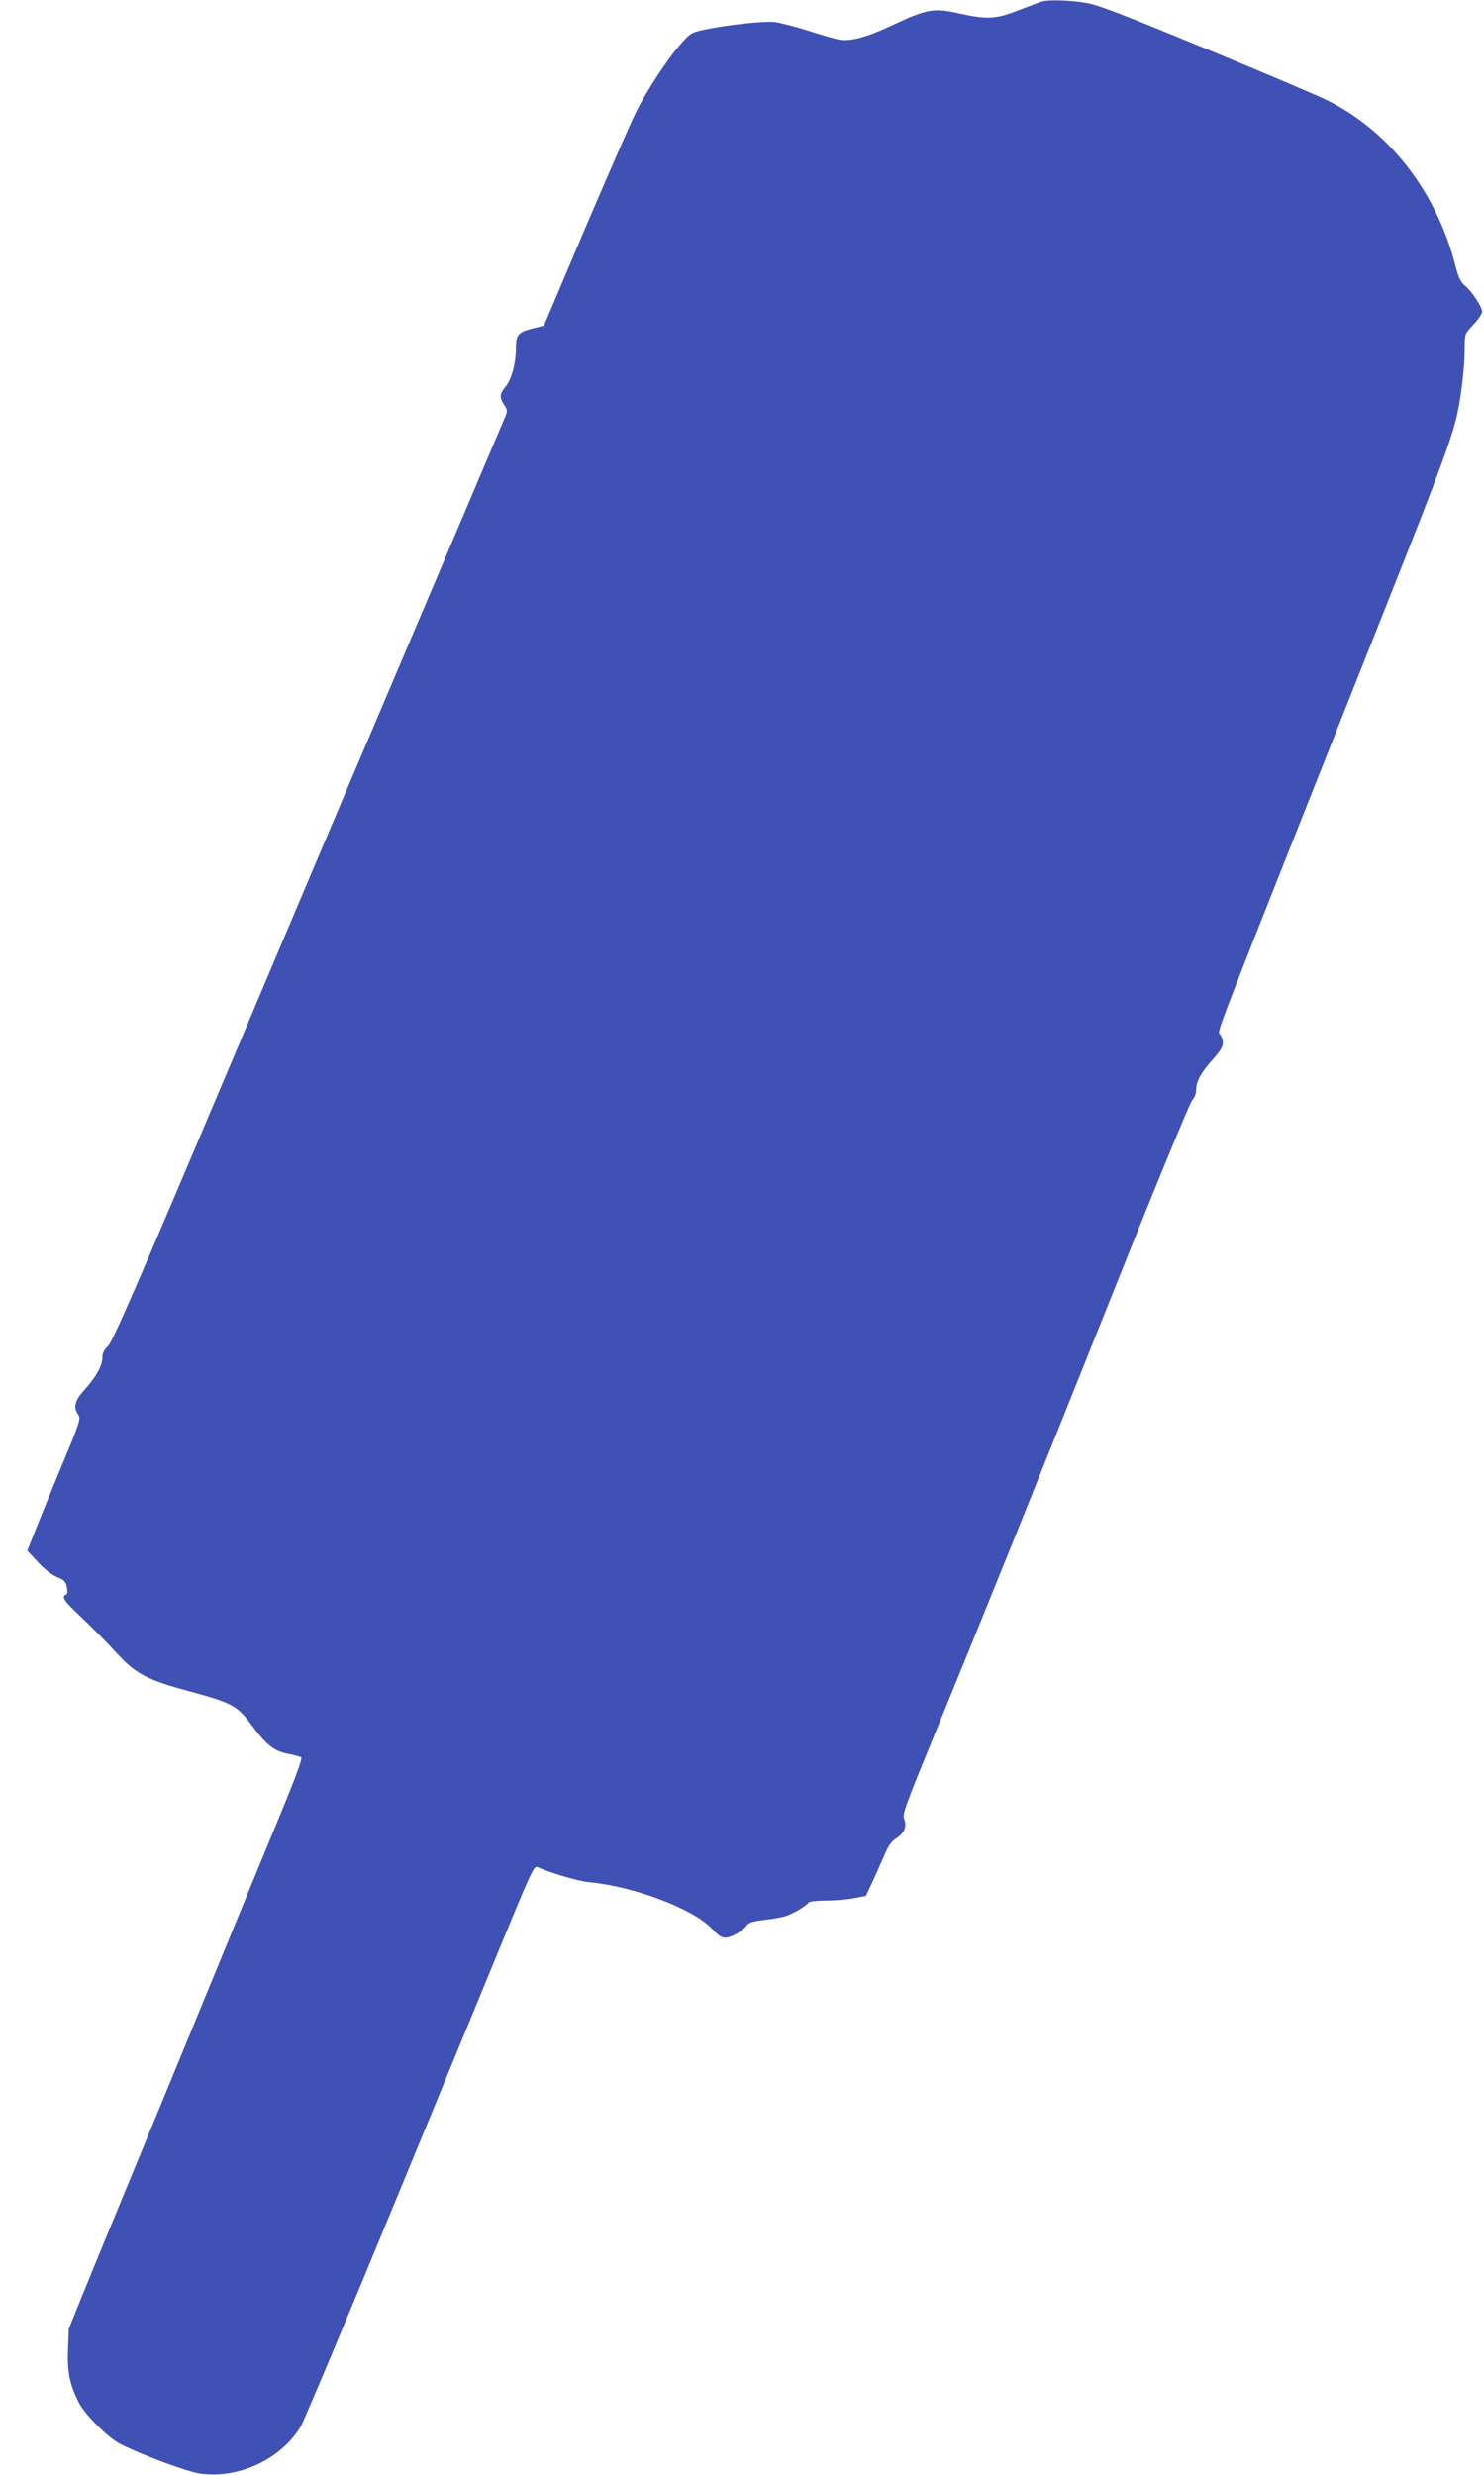 <?xml version="1.0" standalone="no"?>
<!DOCTYPE svg PUBLIC "-//W3C//DTD SVG 20010904//EN"
 "http://www.w3.org/TR/2001/REC-SVG-20010904/DTD/svg10.dtd">
<svg version="1.0" xmlns="http://www.w3.org/2000/svg"
 width="768pt" height="1280pt" viewBox="0 0 768 1280"
 preserveAspectRatio="xMidYMid meet">
<g transform="translate(0,1280) scale(0.1,-0.1)"
fill="#3f51b5" stroke="none">
<path d="M5395 12793 c-11 -3 -64 -23 -119 -44 -120 -48 -165 -51 -310 -19
-134 30 -168 24 -345 -59 -136 -64 -218 -86 -278 -76 -21 4 -93 24 -159 46
-67 21 -146 41 -175 45 -55 6 -242 -14 -366 -40 -62 -13 -72 -19 -115 -68 -71
-78 -183 -249 -239 -363 -27 -55 -145 -325 -262 -599 l-212 -500 -55 -14 c-77
-19 -90 -33 -90 -101 0 -80 -23 -165 -54 -201 -31 -37 -32 -55 -7 -94 18 -26
18 -31 4 -65 -15 -35 -387 -912 -723 -1701 -93 -217 -423 -998 -735 -1735
-445 -1052 -573 -1346 -596 -1367 -20 -19 -29 -36 -29 -58 0 -43 -32 -101 -90
-165 -54 -59 -62 -93 -35 -132 14 -20 9 -38 -86 -265 -56 -134 -118 -287 -139
-341 l-39 -97 55 -59 c33 -36 72 -66 99 -78 38 -15 46 -23 51 -53 5 -22 3 -35
-5 -38 -22 -7 -10 -31 42 -80 108 -103 164 -160 233 -235 86 -93 156 -129 351
-181 233 -63 260 -77 333 -175 77 -105 118 -138 188 -151 32 -7 64 -15 71 -19
7 -5 -28 -102 -113 -307 -68 -164 -216 -524 -329 -799 -113 -275 -294 -714
-402 -975 -108 -261 -233 -565 -278 -675 l-81 -200 -4 -106 c-5 -117 9 -181
55 -274 33 -65 154 -185 218 -217 112 -56 340 -141 407 -151 199 -31 423 73
525 244 17 30 251 585 518 1234 268 649 532 1289 587 1423 83 200 104 242 117
236 78 -34 215 -74 270 -79 234 -22 542 -139 637 -242 28 -31 49 -45 67 -45
30 -1 91 35 111 63 10 15 32 22 92 29 44 5 95 14 114 21 40 14 105 53 115 69
3 5 42 10 87 10 44 0 110 5 145 12 l64 12 33 70 c18 39 46 102 62 139 21 50
38 74 62 89 42 26 57 62 41 100 -10 25 5 65 169 465 236 574 482 1183 933
2310 203 508 378 932 389 943 11 11 20 33 20 51 0 45 25 91 86 159 57 64 63
84 40 128 -15 30 -89 -164 861 2227 279 701 341 870 367 995 21 102 36 239 36
329 0 74 0 74 45 122 25 26 45 56 45 67 0 25 -50 102 -87 133 -25 21 -35 43
-52 109 -98 377 -338 688 -656 848 -44 23 -327 143 -630 268 -448 185 -565
230 -630 240 -80 13 -183 16 -220 7z"/>
</g>
</svg>
